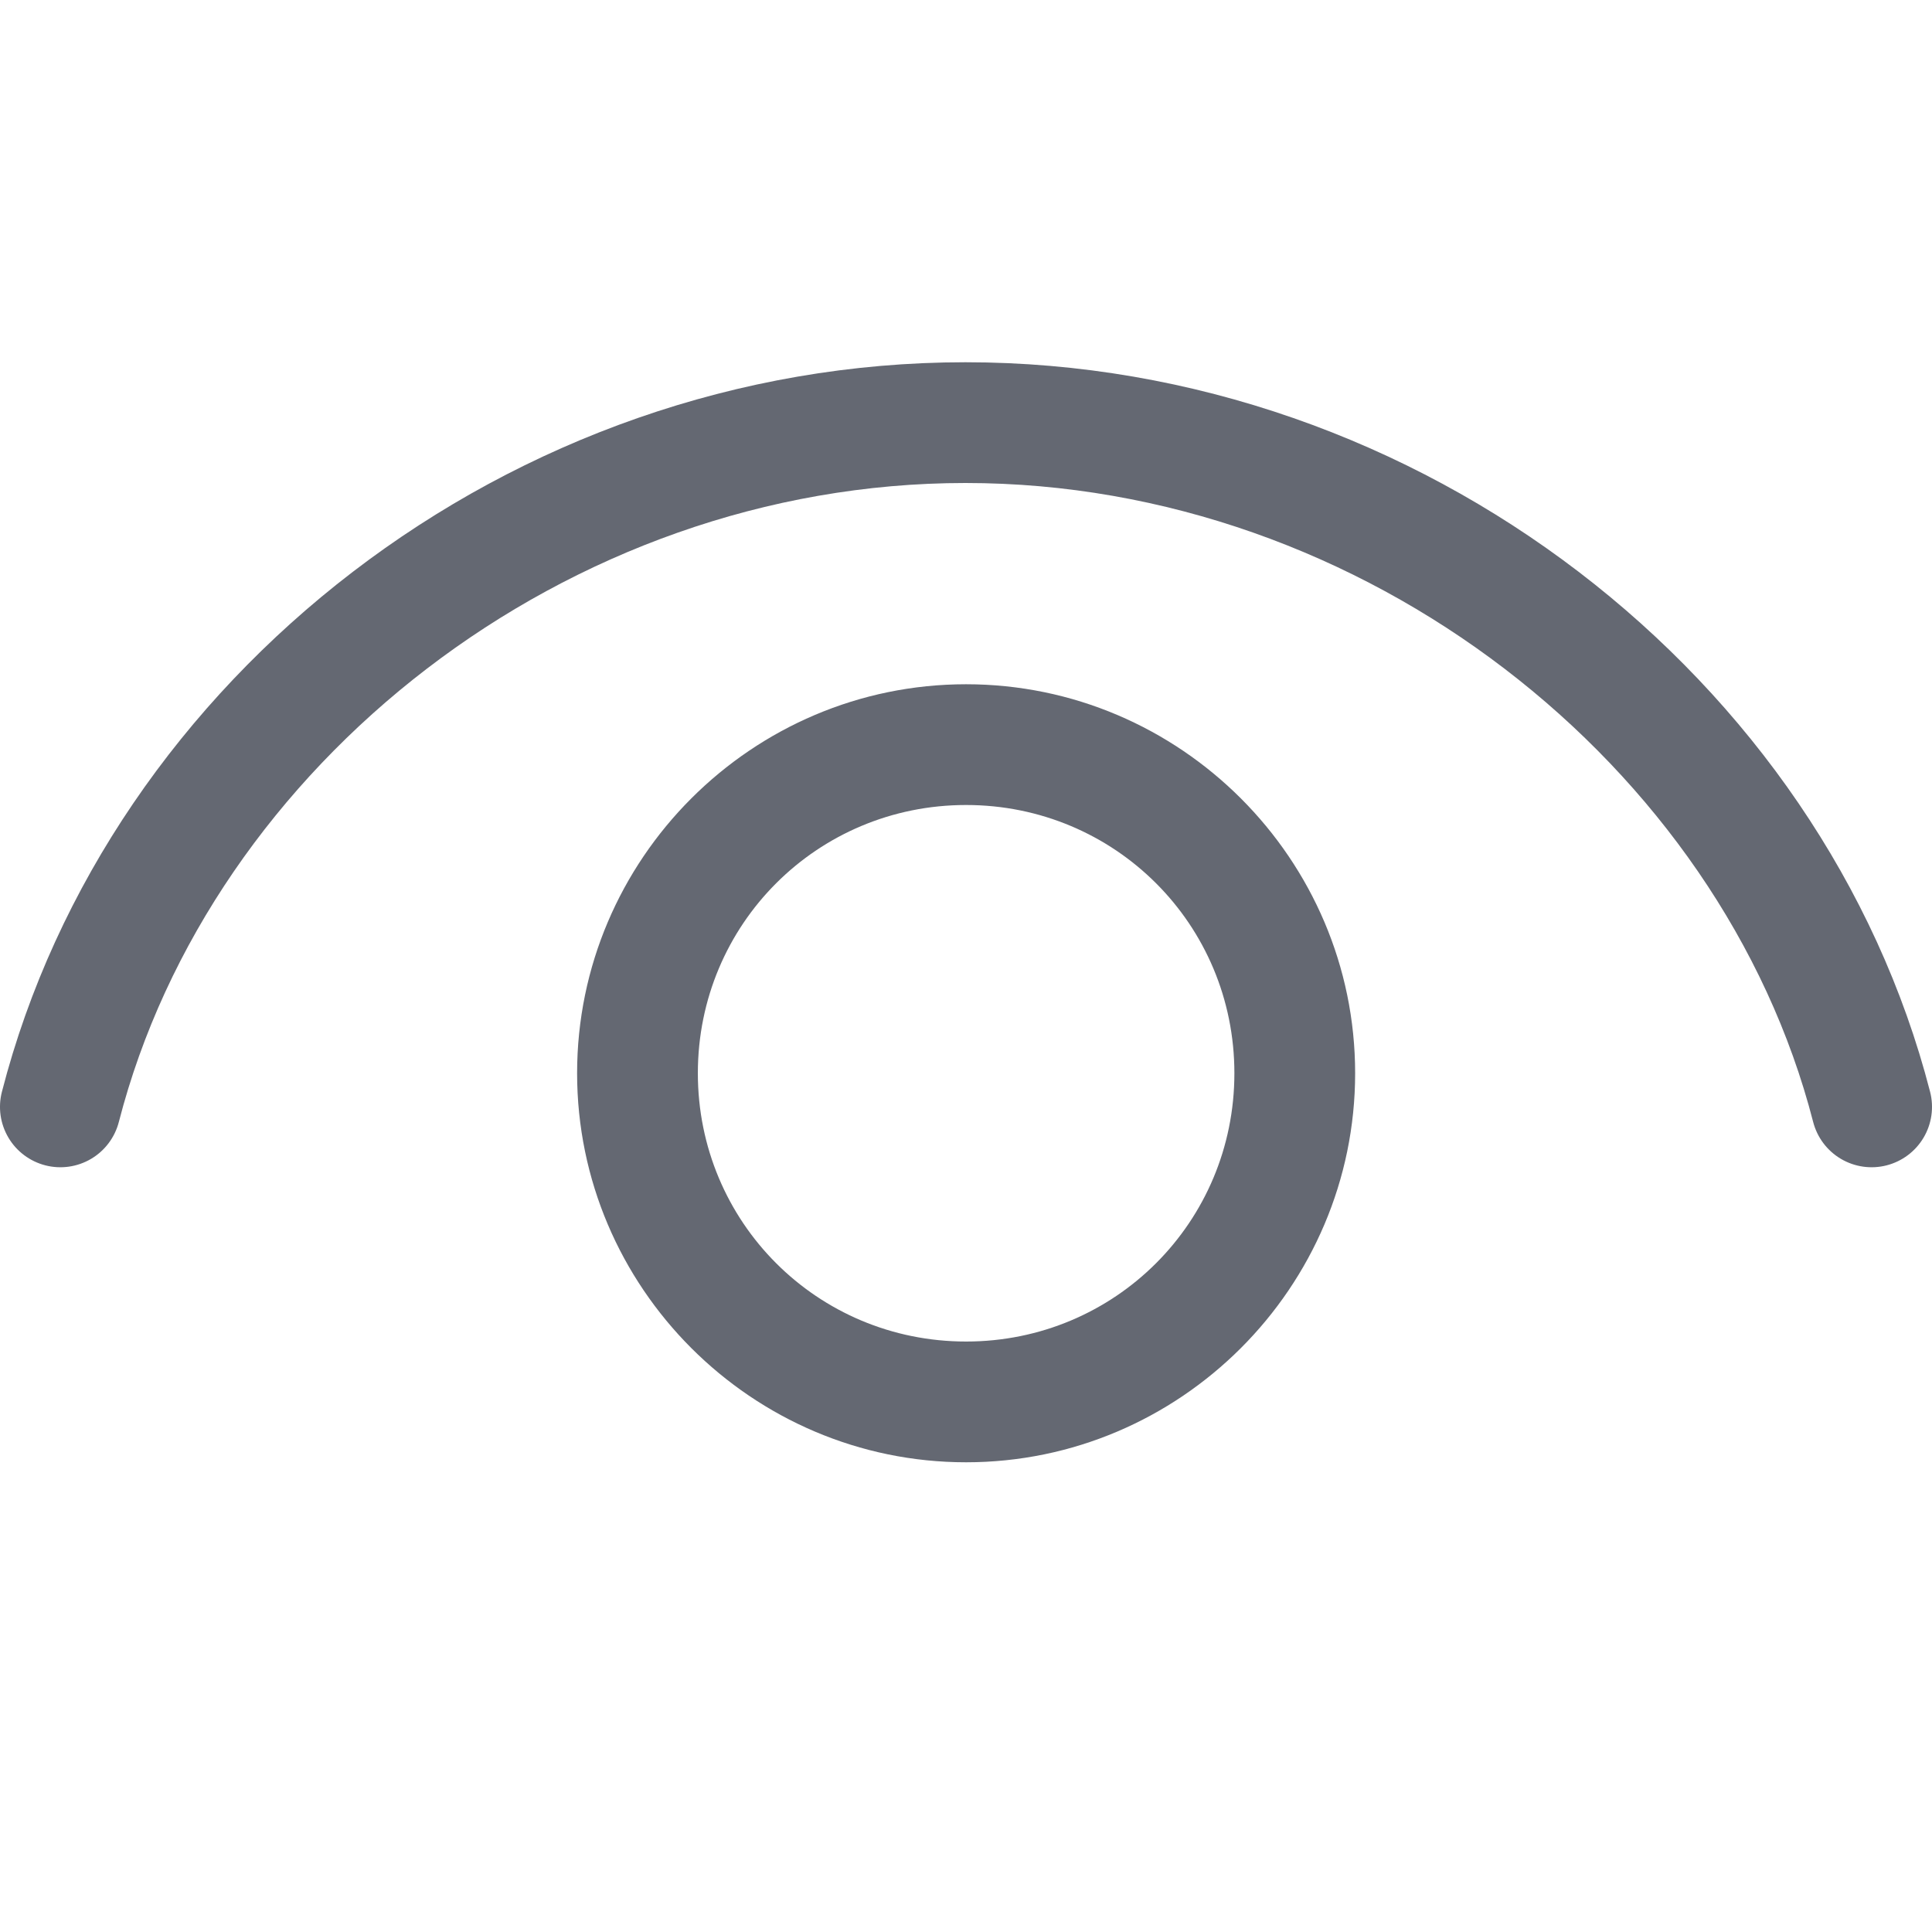<svg width="48" height="48" viewBox="0 0 48 48" fill="none" xmlns="http://www.w3.org/2000/svg">
<g clip-path="url(#clip0_510_6428)">
<path d="M23.986 9C12.667 9 2.693 16.846 0.047 27.127C-0.052 27.512 0.006 27.921 0.209 28.264C0.411 28.606 0.742 28.854 1.127 28.953C1.512 29.052 1.921 28.994 2.264 28.791C2.606 28.589 2.854 28.258 2.953 27.873C5.233 19.014 14.066 12 23.986 12C33.907 12 42.767 19.017 45.047 27.873C45.146 28.258 45.394 28.589 45.736 28.791C46.079 28.994 46.488 29.052 46.873 28.953C47.258 28.854 47.589 28.606 47.791 28.264C47.994 27.921 48.052 27.512 47.953 27.127C45.306 16.843 35.306 9 23.986 9ZM24.002 17C18.682 17 14.338 21.344 14.338 26.664C14.338 31.984 18.682 36.33 24.002 36.33C29.322 36.33 33.668 31.984 33.668 26.664C33.668 21.344 29.322 17 24.002 17ZM24.002 20C27.701 20 30.668 22.965 30.668 26.664C30.668 30.363 27.701 33.33 24.002 33.33C20.303 33.33 17.338 30.363 17.338 26.664C17.338 22.965 20.303 20 24.002 20Z" fill="#646872"/>
</g>
<defs>
<clipPath id="clip0_510_6428">
<rect width="48" height="48" fill="white"/>
</clipPath>
</defs>
</svg>
